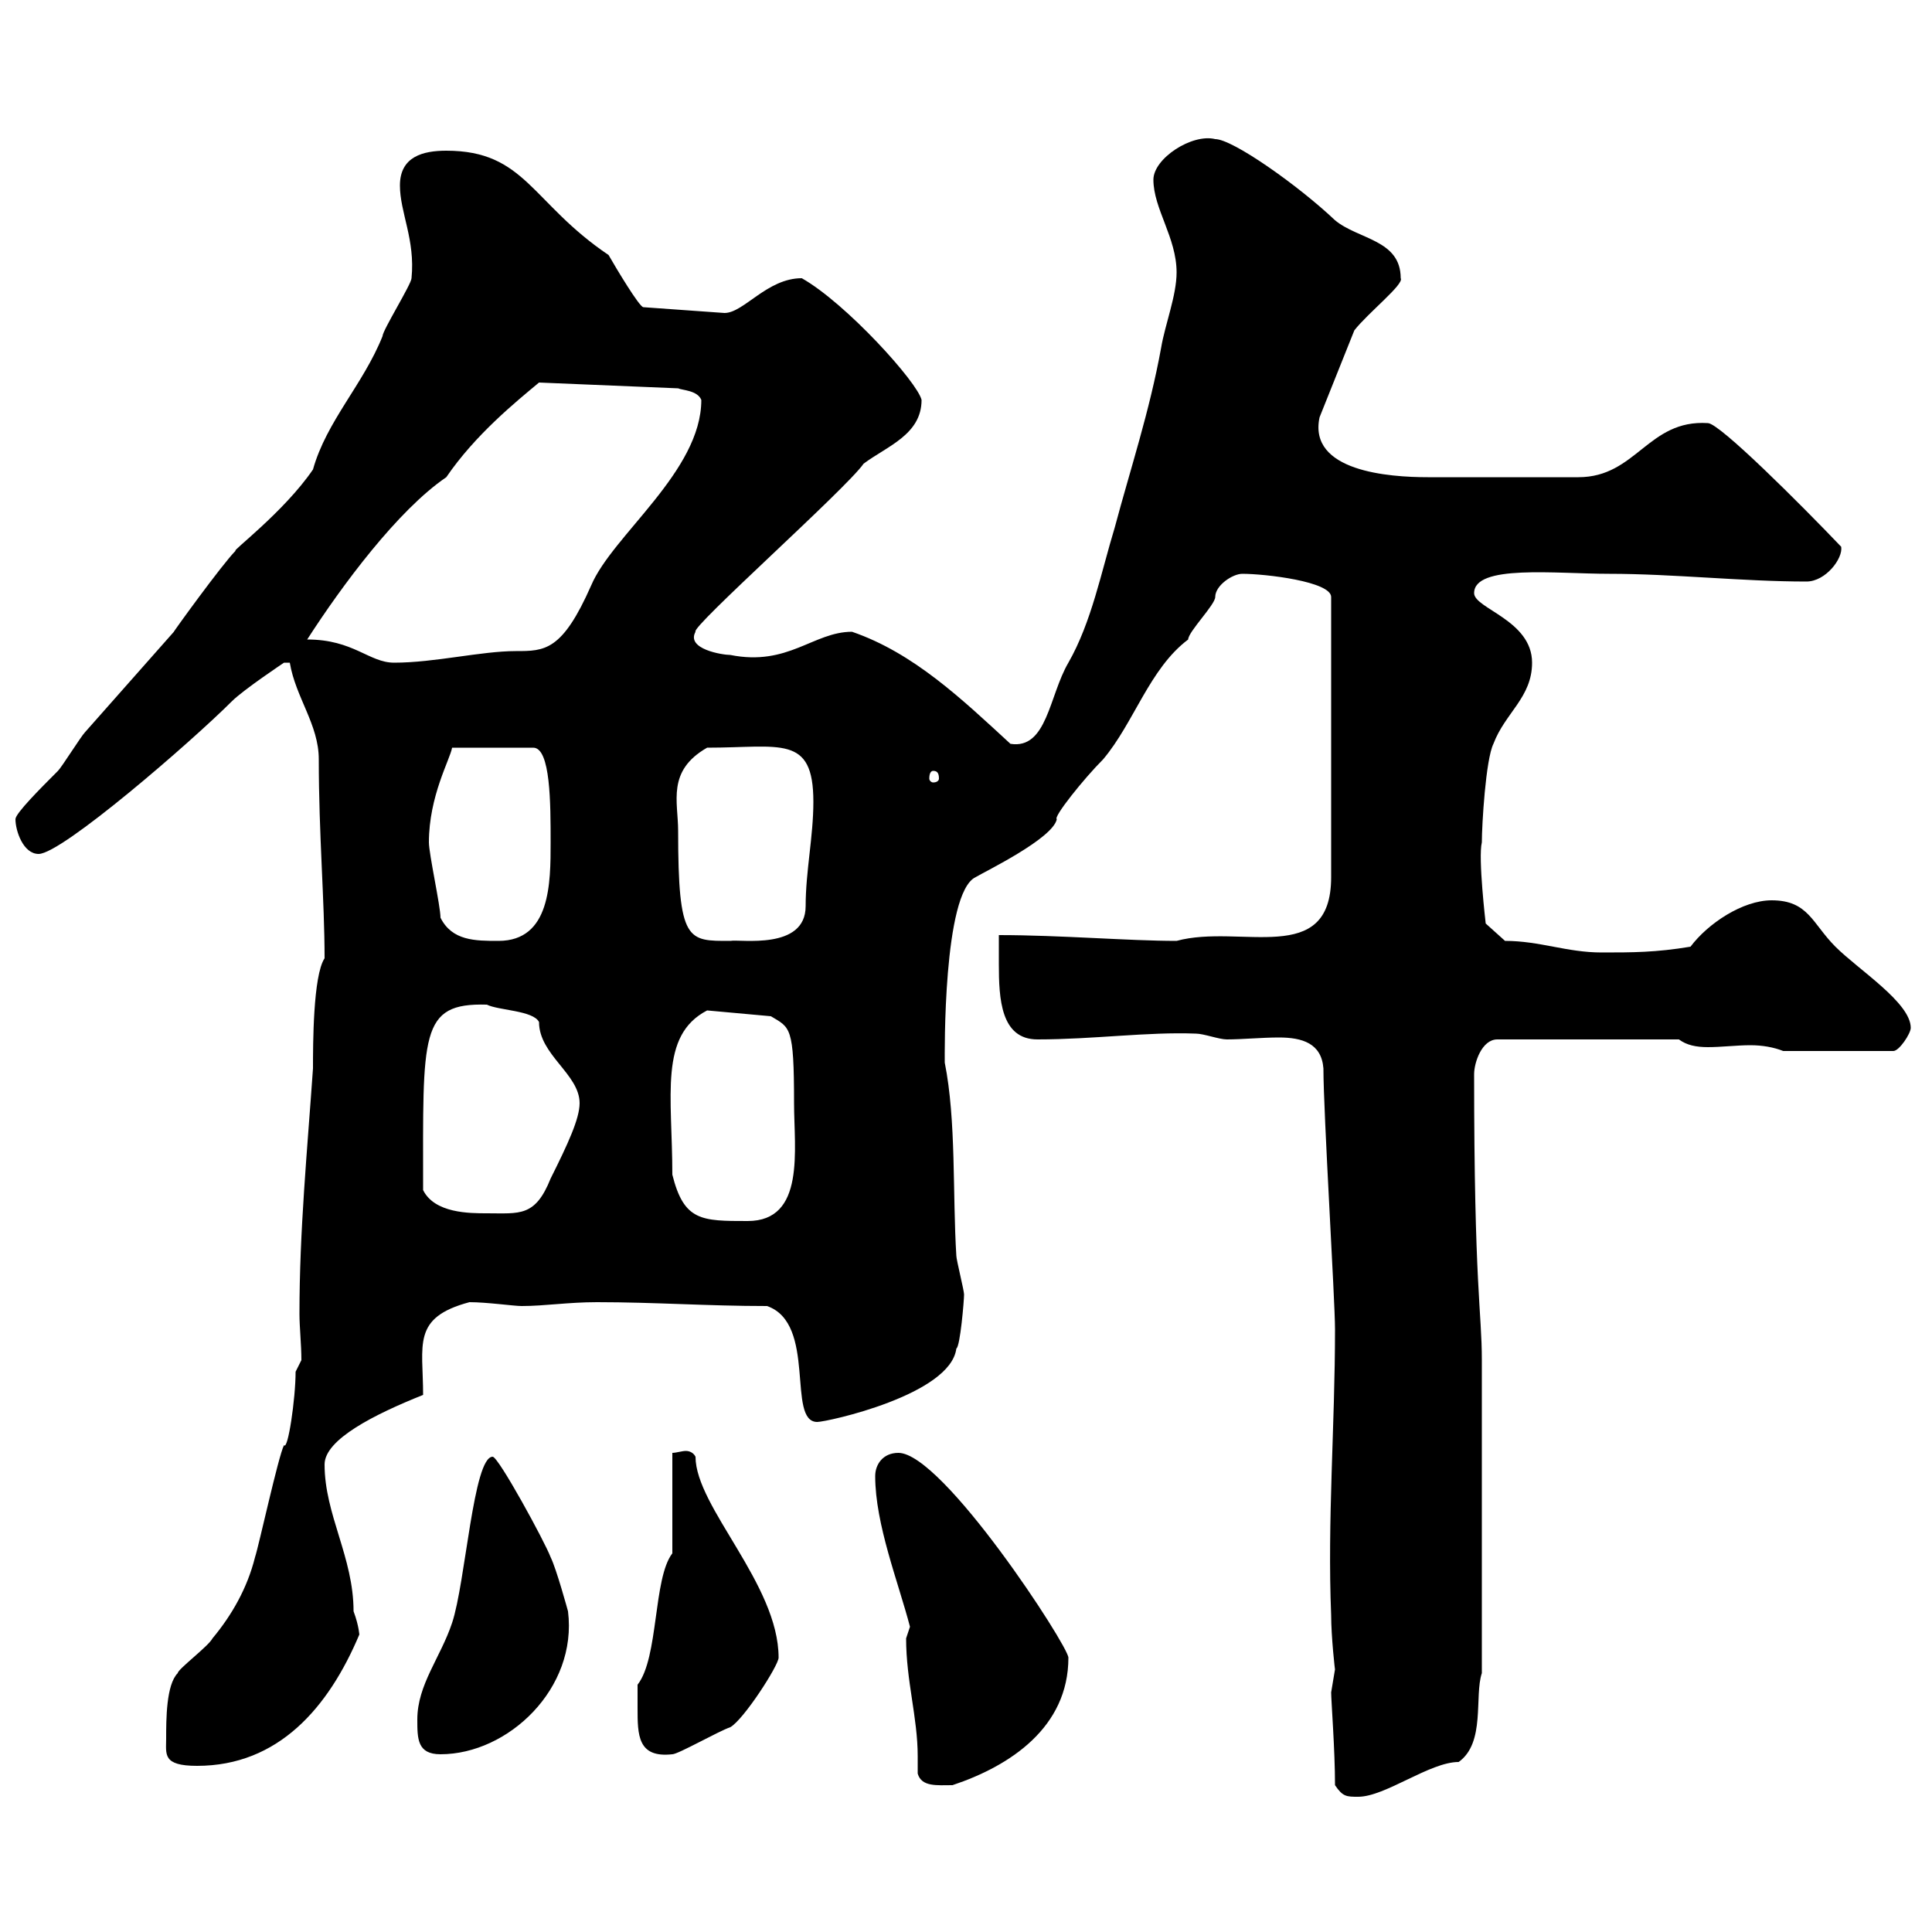 <svg xmlns="http://www.w3.org/2000/svg" xmlns:xlink="http://www.w3.org/1999/xlink" width="300" height="300"><path d="M207.30 277.20C208.50 279 209.10 279 210.90 279C215.10 279 222 273.60 226.50 273.60C230.70 270.60 228.90 263.40 230.10 259.80L230.10 211.20C230.10 203.70 228.90 199.80 228.90 166.80C228.90 165 230.10 161.40 232.50 161.40L260.70 161.40C261.90 162.30 263.40 162.60 265.20 162.60C267.30 162.60 269.70 162.30 271.80 162.30C273.60 162.30 275.40 162.60 276.90 163.20L294 163.20C294.90 163.20 296.70 160.50 296.70 159.60C296.70 155.70 288.60 150.60 285 147C281.40 143.40 280.80 139.80 275.10 139.80C270.60 139.80 265.20 143.40 262.50 147C257.10 147.90 253.50 147.90 248.70 147.90C243.30 147.90 239.10 146.10 233.70 146.10L230.70 143.40C230.70 143.40 229.50 133.20 230.10 130.80C230.10 128.10 230.70 117.90 231.90 115.50C233.70 110.70 237.90 108.30 237.90 102.90C237.90 96.30 228.90 94.50 228.90 92.10C228.90 87.60 241.50 89.10 249.90 89.10C259.80 89.10 270.60 90.30 280.50 90.30C283.50 90.30 286.20 86.70 285.90 84.90C279.60 78.30 267 65.70 265.20 65.70C255.90 65.10 254.10 74.10 245.10 74.10C236.40 74.10 227.10 74.10 221.70 74.10C215.70 74.10 203.10 73.20 204.90 64.80L210.30 51.30C212.40 48.60 218.10 44.10 217.50 43.20C217.50 37.20 210.90 37.20 207.30 34.20C201.60 28.80 191.40 21.60 188.70 21.60C185.10 20.70 179.10 24.60 179.10 27.90C179.10 32.40 182.70 36.90 182.70 42.30C182.70 45.90 180.90 50.40 180.30 54C178.50 63.90 175.50 72.90 173.10 81.90C171 88.80 169.50 96.60 165.90 102.90C162.90 108 162.60 116.40 156.90 115.50C149.40 108.60 141.90 101.40 132.30 98.10C126.30 98.10 122.40 103.50 113.40 101.70C112.20 101.70 106.50 100.80 108 98.10C107.10 97.50 131.40 75.90 134.10 72C137.70 69.30 143.10 67.50 143.10 62.10C142.50 59.40 131.40 47.10 124.50 43.20C119.10 43.20 115.50 48.60 112.50 48.60L99.90 47.70C99.30 47.70 95.70 41.70 94.50 39.60C82.50 31.50 81.60 23.40 69.30 23.40C65.70 23.40 62.10 24.30 62.10 28.80C62.10 33 64.50 37.20 63.90 43.20C63.90 44.10 59.40 51.30 59.40 52.20C56.40 59.70 50.70 65.40 48.60 72.90C44.10 79.50 35.70 85.80 36.60 85.50C34.50 87.60 26.70 98.40 27 98.10C22.20 103.50 18 108.30 13.20 113.70C12.60 114.30 9.60 119.10 9 119.70C6.30 122.40 2.40 126.30 2.40 127.20C2.40 129 3.60 132.60 6 132.60C9.60 132.60 29.70 115.20 36 108.90C37.80 107.10 44.10 102.90 44.10 102.90L45 102.90C45.90 108.30 49.50 112.50 49.50 117.90C49.50 129.60 50.40 139.80 50.40 148.80C48.60 151.50 48.60 162.30 48.60 165.90C47.70 178.80 46.50 191.10 46.50 204C46.50 206.10 46.80 208.80 46.80 211.20C46.80 211.20 45.90 213 45.90 213C45.90 217.20 44.70 225.30 44.10 224.40C43.20 226.20 40.20 240 39.60 241.80C38.40 246.60 36 250.80 33 254.40C32.40 255.60 27.60 259.20 27.60 259.80C25.80 261.60 25.80 267 25.80 270C25.80 272.40 25.20 274.20 30.60 274.20C43.20 274.20 51 265.20 55.80 253.80C55.80 254.10 55.80 252.60 54.90 250.20C54.90 241.80 50.40 235.20 50.40 227.40C50.40 223.50 58.20 219.60 65.70 216.60C65.70 208.80 63.90 204.60 72.90 202.20C75.60 202.20 79.80 202.80 81 202.80C84.60 202.80 88.20 202.20 92.70 202.20C101.70 202.20 109.80 202.80 119.10 202.80C126.90 205.50 122.10 220.80 126.90 220.80C128.40 220.80 147.60 216.60 148.50 209.40C149.10 209.10 149.70 201.90 149.70 201C149.70 200.40 148.50 195.60 148.50 195C147.90 185.40 148.50 174 146.70 165C146.70 163.80 146.40 138.60 151.50 136.20C153 135.30 163.50 130.20 164.10 127.20C163.50 126.90 168.30 120.90 171.30 117.90C176.10 112.20 178.50 103.80 184.50 99.30C184.50 98.10 188.70 93.90 188.70 92.70C188.70 90.90 191.40 89.10 192.90 89.10C196.50 89.10 206.70 90.30 206.70 92.70L206.70 136.20C206.70 150.30 192.60 143.40 182.70 146.10C175.20 146.10 164.70 145.20 155.10 145.20C155.10 146.70 155.10 148.20 155.10 149.70C155.10 155.10 155.40 161.40 161.10 161.40C169.80 161.40 178.20 160.20 185.70 160.50C186.90 160.50 189.30 161.40 190.50 161.40C192.90 161.40 195.90 161.10 198.60 161.10C202.20 161.10 205.20 162 205.50 165.90C205.50 172.80 207.30 201.90 207.30 206.40C207.30 221.40 206.10 236.10 206.70 250.80C206.70 254.10 207.30 259.50 207.30 259.20C207.30 259.20 206.70 262.80 206.70 262.80C206.70 264 207.30 271.80 207.30 277.20ZM142.50 275.40C143.10 277.50 145.50 277.20 147.90 277.20C156.90 274.20 165.90 268.20 165.90 257.40C165.90 255.60 146.40 225.60 139.50 225.60C137.10 225.60 135.90 227.40 135.90 229.20C135.90 236.70 139.50 245.70 141.30 252.60C141.30 252.60 140.70 254.40 140.70 254.40C140.70 261 142.50 266.70 142.50 272.70C142.50 273.60 142.50 274.50 142.50 275.40ZM64.80 267C64.80 270 64.80 272.40 68.40 272.40C78.90 272.40 89.70 262.20 88.20 250.20C88.20 250.20 86.40 243.60 85.50 241.80C84.60 239.40 77.40 226.20 76.50 226.20C73.50 226.20 72.30 245.70 70.20 252C68.40 257.40 64.80 261.60 64.80 267ZM99 265.20C99 269.40 99 273 104.40 272.40C105.30 272.40 111.60 268.80 113.40 268.20C115.50 267 120.90 258.60 120.90 257.40C120.90 246 108 234 108 226.20C107.70 225.60 107.10 225.30 106.50 225.30C105.90 225.30 105 225.60 104.40 225.60L104.40 241.20C101.40 245.10 102.30 257.40 99 261.60C99 262.80 99 264.60 99 265.20ZM104.40 182.40C104.40 170.10 102.30 160.80 109.80 156.90L119.70 157.80C122.70 159.60 123.30 159.30 123.30 171.30C123.30 178.50 125.10 189.60 116.10 189.60C108.90 189.60 106.20 189.60 104.40 182.40ZM65.70 184.80C65.70 160.50 65.10 155.70 75.60 156C77.40 156.90 82.80 156.90 83.70 158.70C83.70 163.80 90 166.80 90 171.30C90 173.70 88.20 177.60 85.50 183C83.10 189 80.70 188.40 75.60 188.40C72.90 188.40 67.50 188.40 65.70 184.80ZM68.40 142.50C68.40 140.70 66.60 132.60 66.60 130.80C66.60 123.60 69.90 117.90 70.20 116.10L82.80 116.10C85.50 116.10 85.50 124.80 85.50 130.80C85.50 137.10 85.50 146.10 77.40 146.10C73.80 146.10 70.20 146.10 68.40 142.50ZM105.30 129C105.30 124.50 103.50 119.70 109.80 116.10C121.20 116.10 126.30 114 126.30 124.50C126.30 129.90 125.10 135.30 125.10 140.70C125.10 147.60 114.90 145.80 113.40 146.10C106.80 146.10 105.30 146.40 105.30 129ZM144.90 119.70C145.50 119.70 145.80 120 145.80 120.90C145.80 121.20 145.50 121.50 144.90 121.50C144.60 121.50 144.30 121.20 144.30 120.90C144.30 120 144.60 119.70 144.90 119.70ZM47.70 99.30C53.10 90.90 61.80 79.20 69.30 74.10C73.80 67.50 80.10 62.40 83.70 59.40L105.30 60.30C105.90 60.60 108.30 60.60 108.90 62.10C108.90 73.20 95.10 83.10 91.80 90.90C87.30 101.10 84.60 101.10 80.10 101.10C74.70 101.10 67.50 102.90 61.20 102.90C57.30 102.90 54.90 99.30 47.70 99.30Z"/></svg>